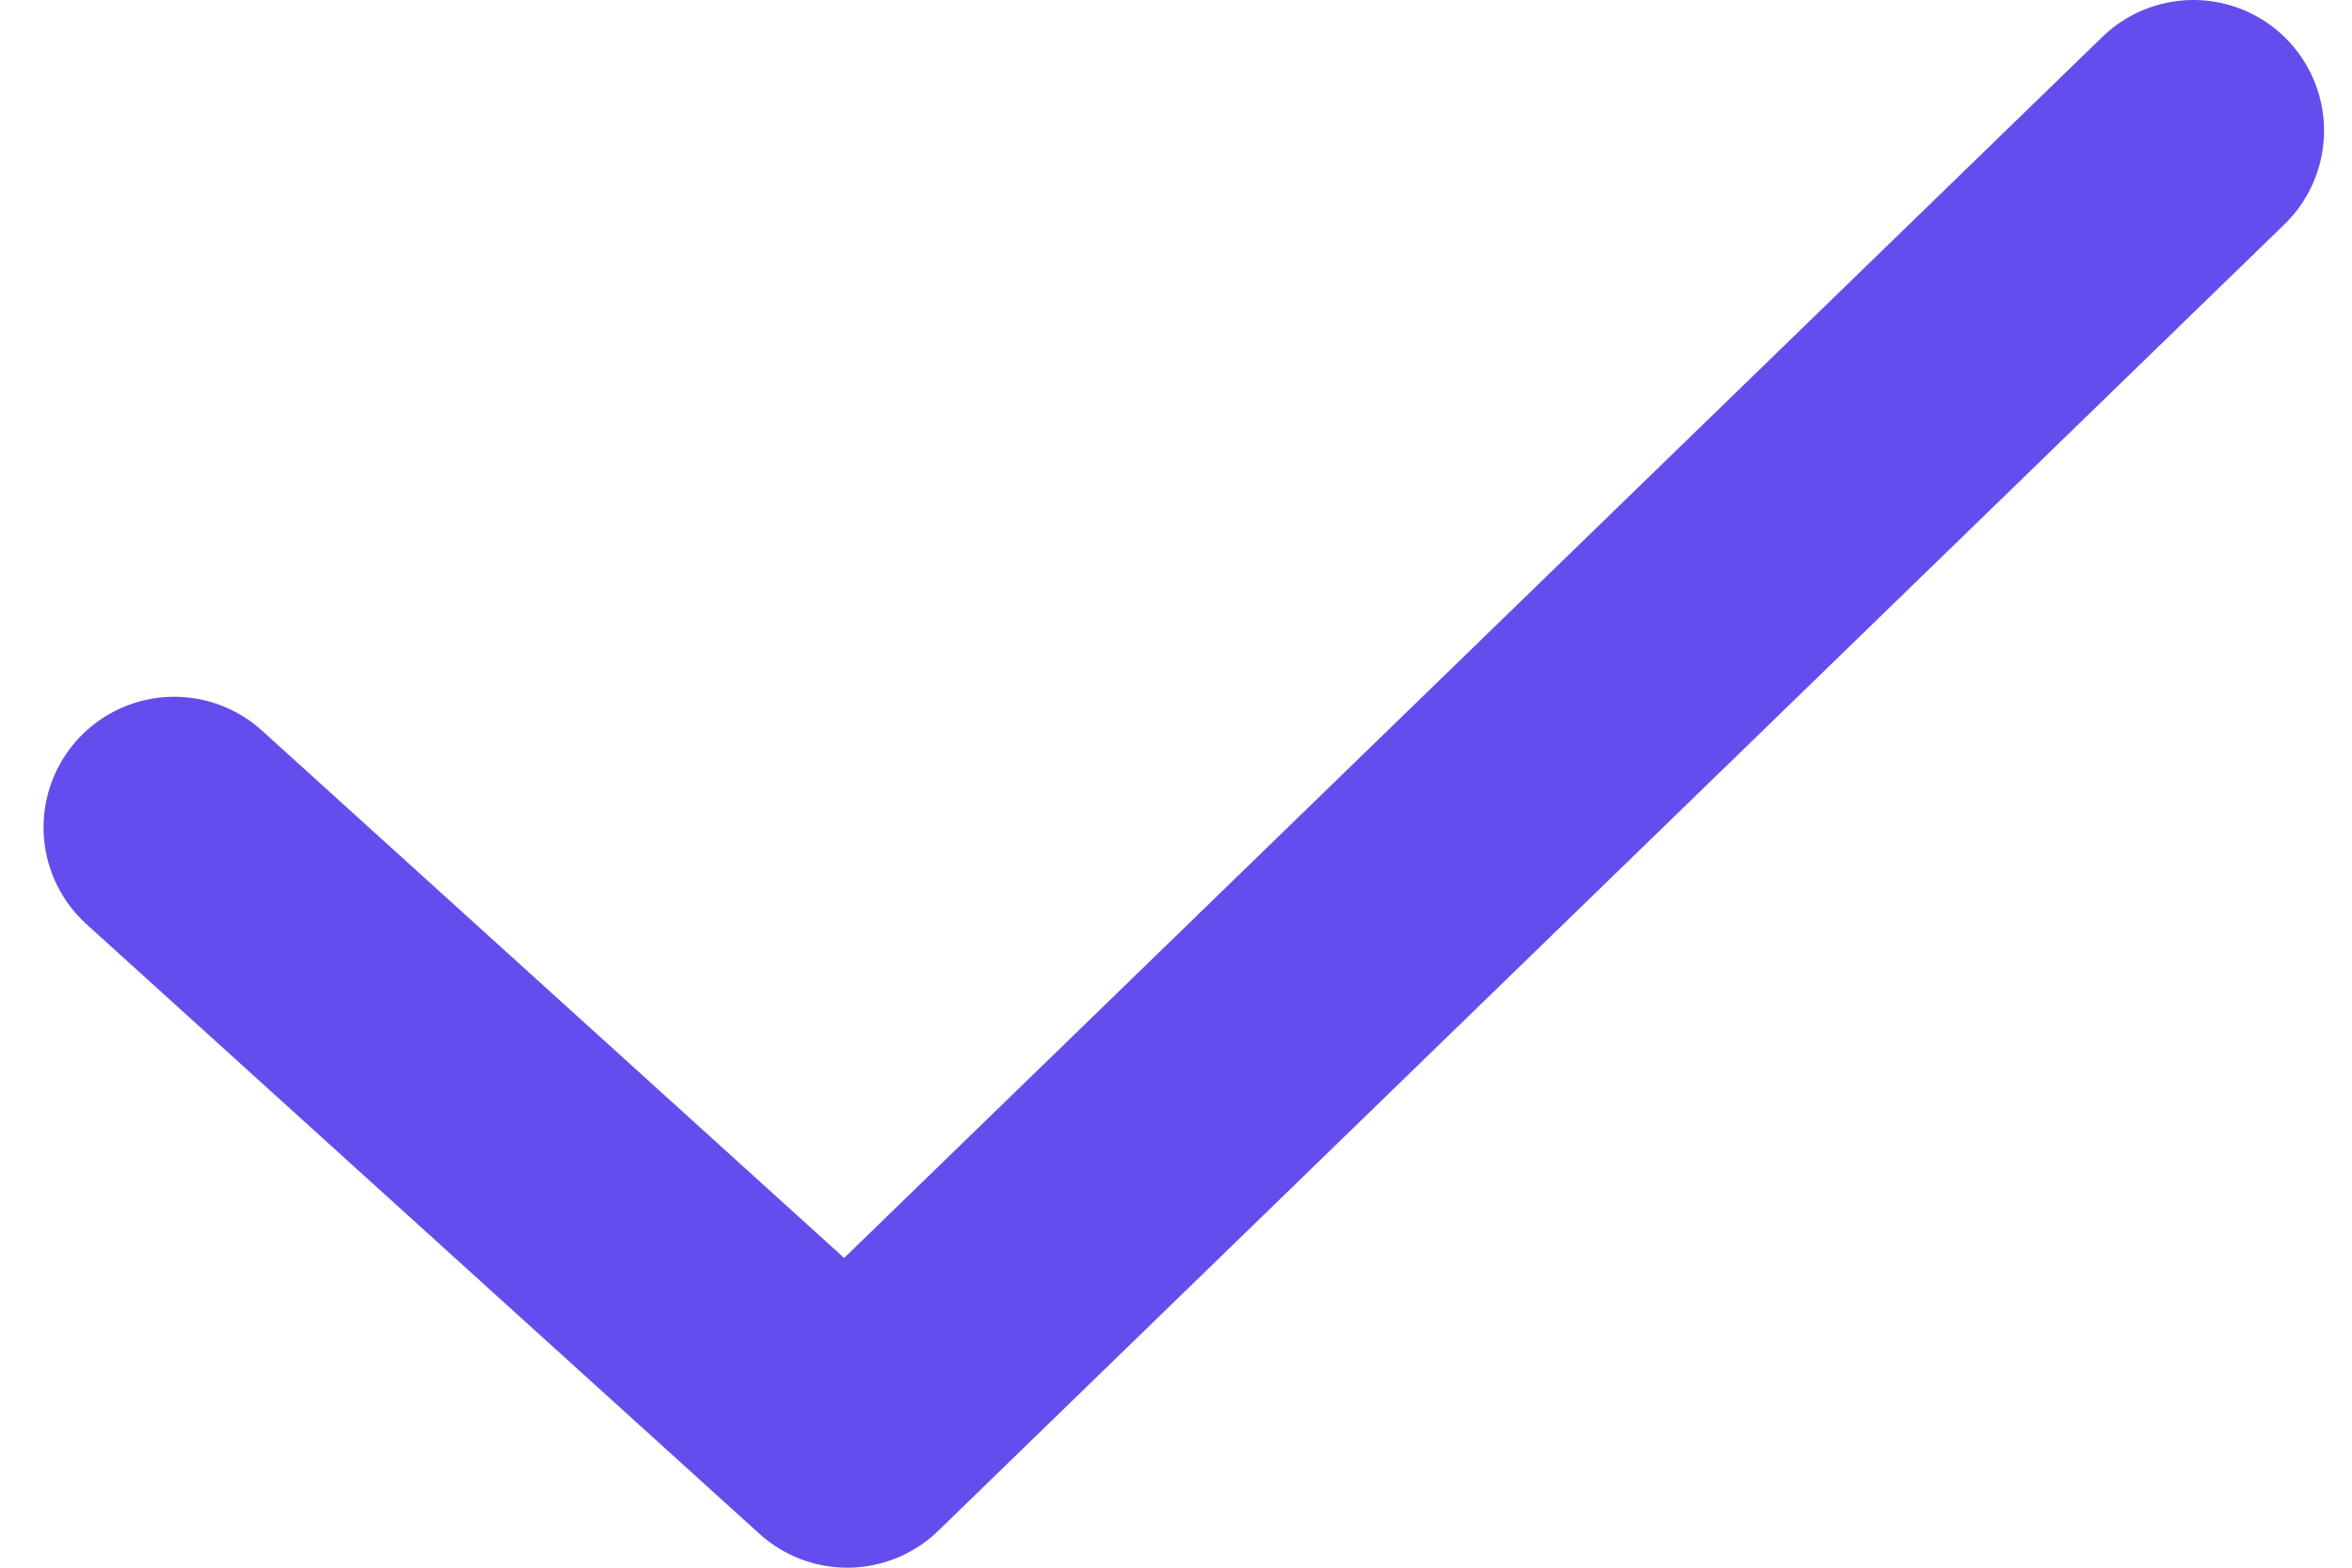 <svg width="27" height="18" viewBox="0 0 27 18" fill="none" xmlns="http://www.w3.org/2000/svg">
<path d="M2 9.5L9.726 16.5L25.179 1.5" stroke="#644DED" stroke-width="3" stroke-linecap="round" stroke-linejoin="round"/>
</svg>
